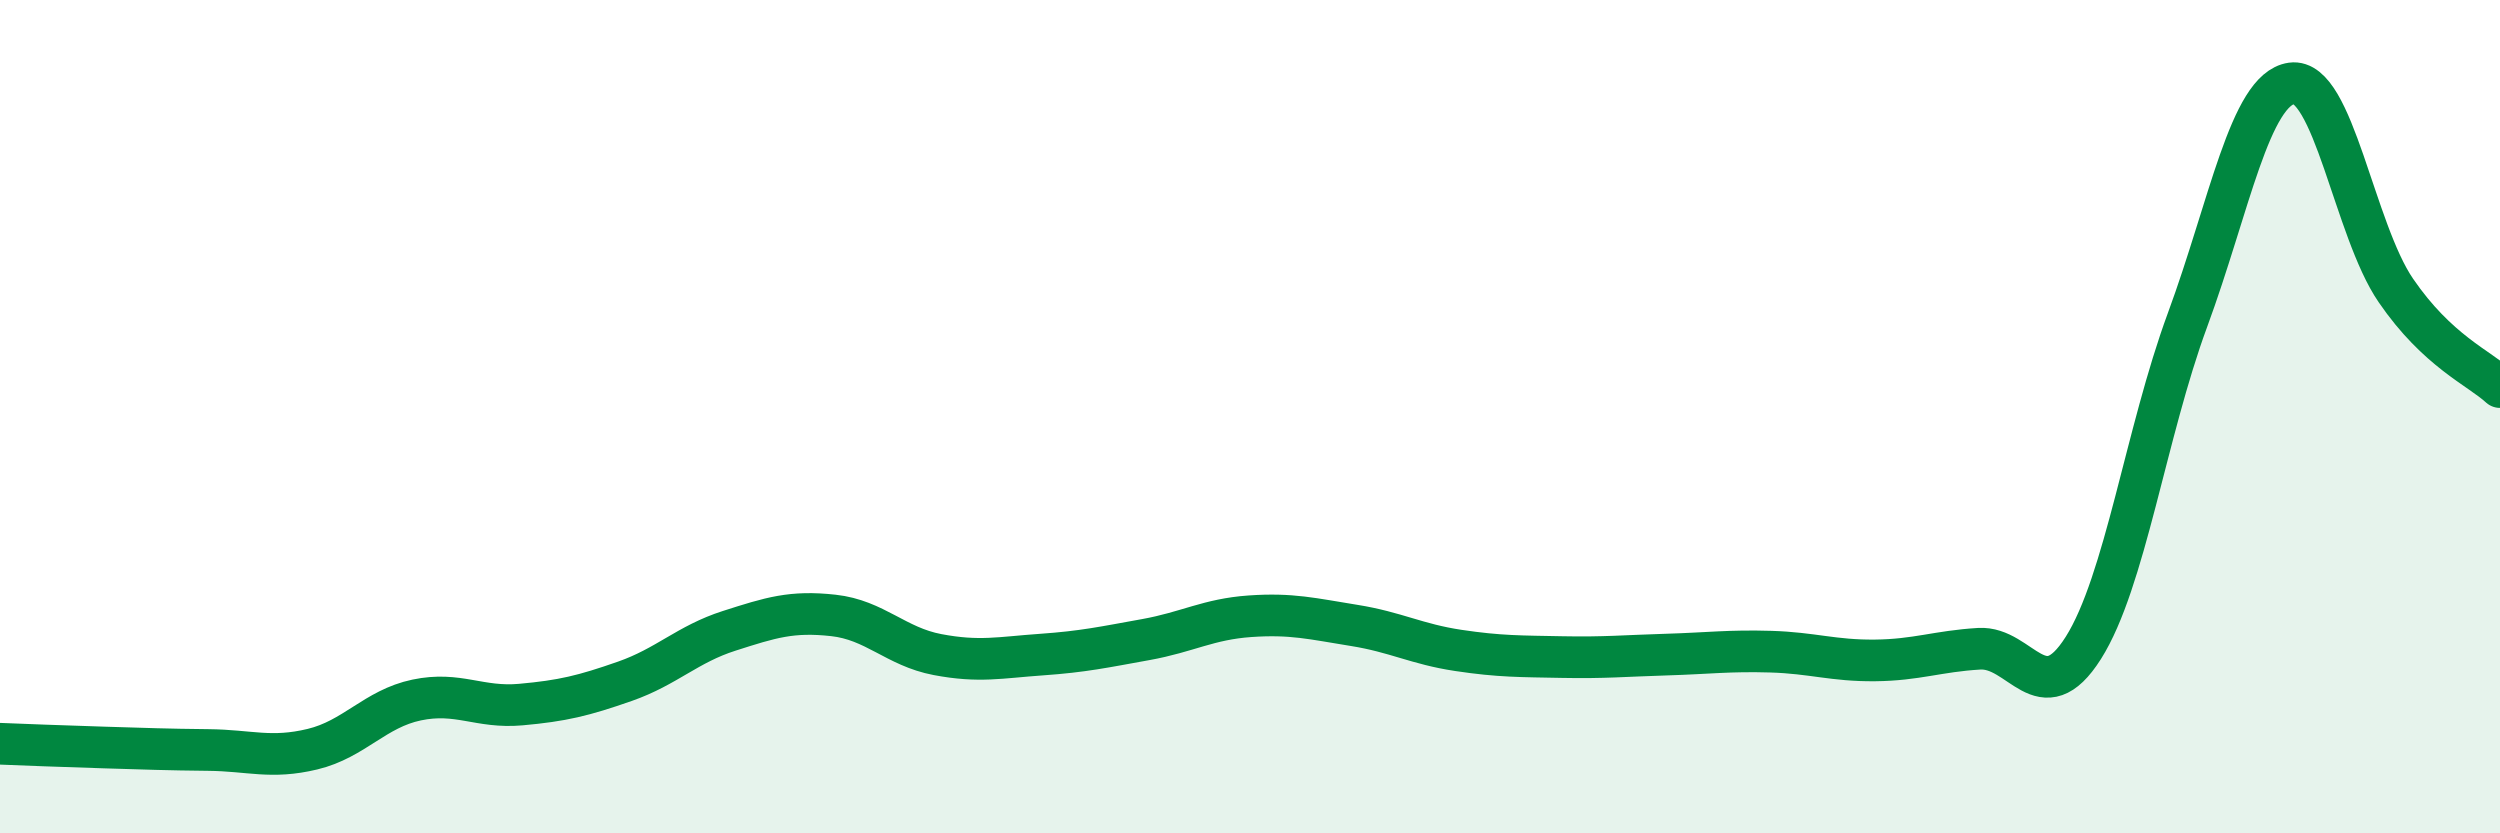 
    <svg width="60" height="20" viewBox="0 0 60 20" xmlns="http://www.w3.org/2000/svg">
      <path
        d="M 0,17.85 C 0.5,17.87 1.5,17.91 2.5,17.94 C 3.5,17.97 4,17.99 5,18 C 6,18.01 6.5,18.22 7.5,17.98 C 8.5,17.74 9,17.01 10,16.8 C 11,16.59 11.5,17 12.5,16.91 C 13.5,16.82 14,16.7 15,16.35 C 16,16 16.5,15.46 17.5,15.14 C 18.5,14.82 19,14.66 20,14.77 C 21,14.88 21.5,15.52 22.5,15.71 C 23.5,15.9 24,15.78 25,15.71 C 26,15.64 26.5,15.53 27.5,15.35 C 28.5,15.17 29,14.86 30,14.79 C 31,14.72 31.5,14.85 32.5,15.01 C 33.5,15.17 34,15.46 35,15.61 C 36,15.76 36.5,15.75 37.5,15.77 C 38.5,15.79 39,15.74 40,15.71 C 41,15.68 41.5,15.61 42.5,15.64 C 43.5,15.67 44,15.86 45,15.85 C 46,15.84 46.5,15.63 47.5,15.57 C 48.5,15.51 49,17.13 50,15.55 C 51,13.97 51.5,10.39 52.5,7.68 C 53.5,4.97 54,2.14 55,2 C 56,1.86 56.5,5.51 57.5,6.97 C 58.5,8.43 59.5,8.83 60,9.29L60 20L0 20Z"
        fill="#008740"
        opacity="0.1"
        stroke-linecap="round"
        stroke-linejoin="round"
      />
      <path
        d="M 0,17.85 C 0.5,17.87 1.5,17.91 2.5,17.94 C 3.5,17.97 4,17.99 5,18 C 6,18.01 6.5,18.22 7.5,17.98 C 8.5,17.74 9,17.01 10,16.8 C 11,16.59 11.5,17 12.5,16.91 C 13.5,16.82 14,16.7 15,16.35 C 16,16 16.5,15.46 17.5,15.14 C 18.5,14.82 19,14.66 20,14.77 C 21,14.88 21.5,15.52 22.5,15.71 C 23.5,15.9 24,15.78 25,15.71 C 26,15.64 26.5,15.53 27.5,15.35 C 28.5,15.17 29,14.86 30,14.79 C 31,14.72 31.5,14.85 32.5,15.01 C 33.5,15.17 34,15.46 35,15.61 C 36,15.76 36.5,15.75 37.5,15.77 C 38.5,15.79 39,15.74 40,15.71 C 41,15.68 41.5,15.61 42.5,15.64 C 43.5,15.67 44,15.86 45,15.85 C 46,15.84 46.5,15.63 47.5,15.57 C 48.5,15.51 49,17.13 50,15.55 C 51,13.97 51.5,10.39 52.5,7.68 C 53.5,4.97 54,2.14 55,2 C 56,1.86 56.5,5.51 57.5,6.97 C 58.5,8.43 59.5,8.83 60,9.29"
        stroke="#008740"
        stroke-width="1"
        fill="none"
        stroke-linecap="round"
        stroke-linejoin="round"
      />
    </svg>
  